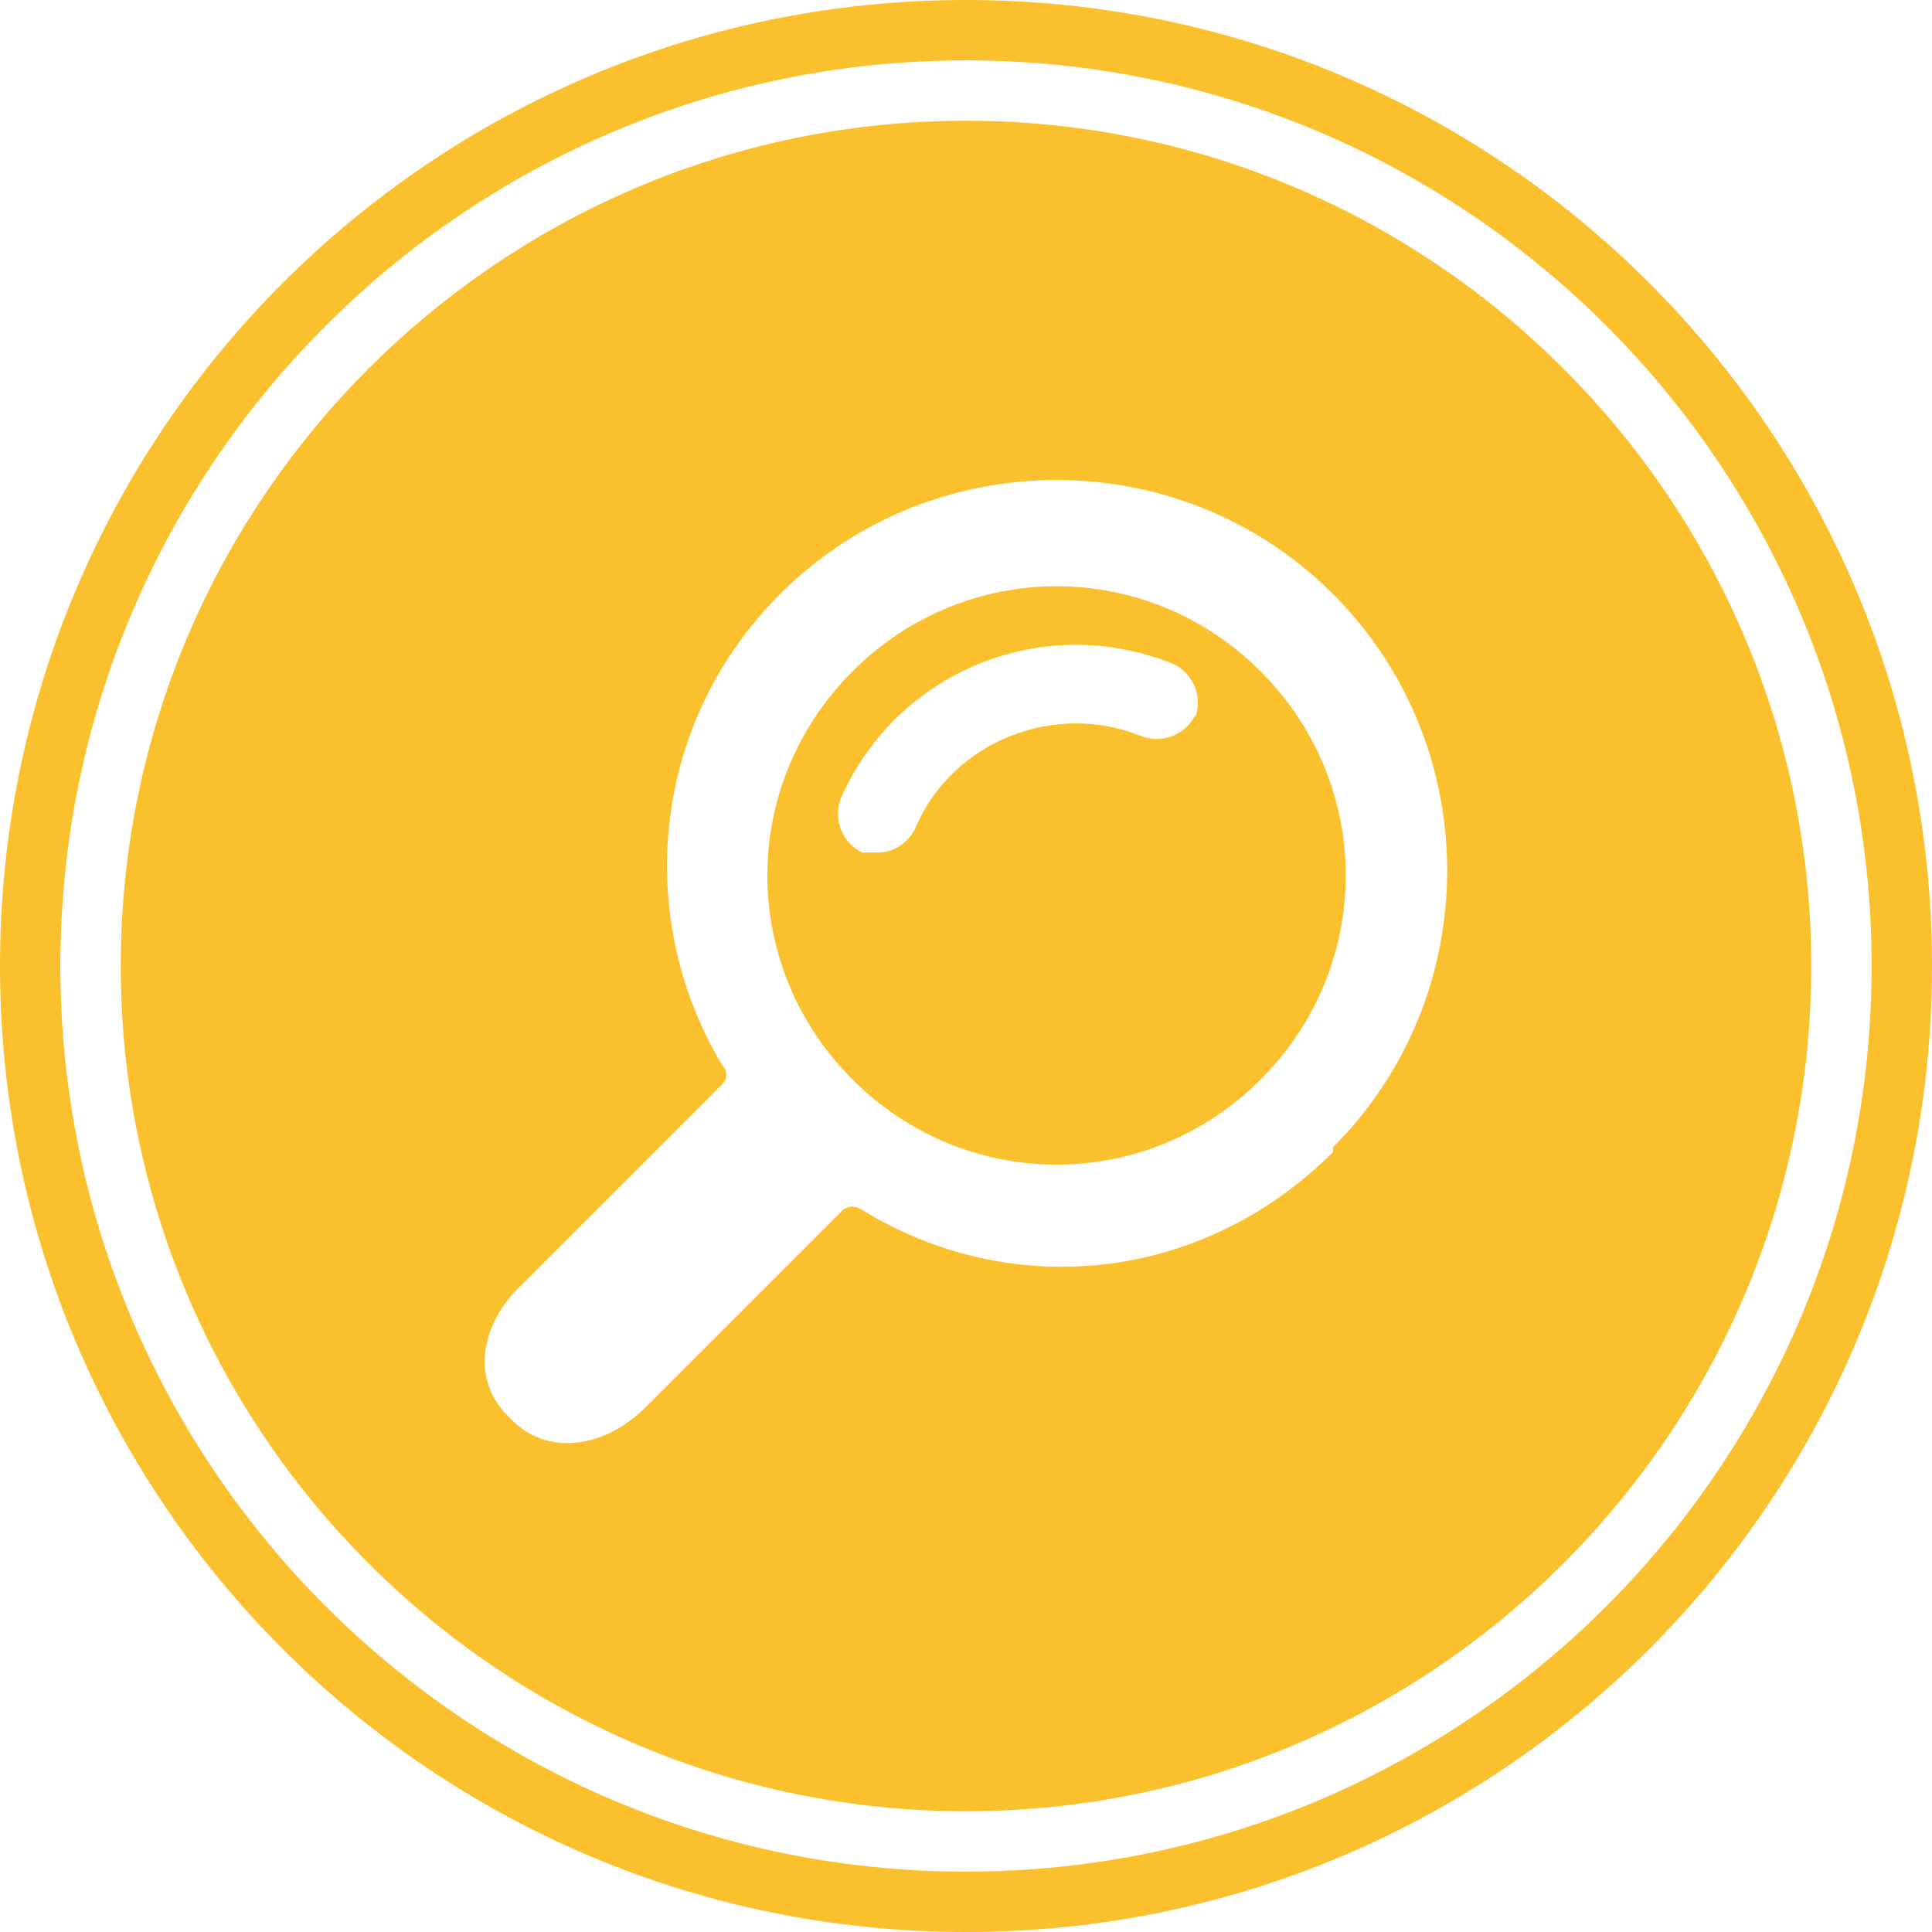 <?xml version="1.0" encoding="UTF-8"?>
<svg xmlns="http://www.w3.org/2000/svg" baseProfile="tiny" version="1.2" viewBox="0 0 80 80">
  <!-- Generator: Adobe Illustrator 28.7.1, SVG Export Plug-In . SVG Version: 1.2.0 Build 142)  -->
  <g>
    <g id="Layer_1">
      <g id="_x31_0">
        <path d="M40,0C17.9,0,0,17.9,0,40s17.9,40,40,40,40-17.9,40-40S62.1,0,40,0ZM40,77.5c-20.7,0-37.5-16.8-37.5-37.5S19.3,2.5,40,2.5s37.5,16.8,37.5,37.5-16.8,37.5-37.5,37.5Z" fill="#fbc02d"/>
        <g>
          <path d="M35.3,27.8c-4.7,4.7-4.7,12.2,0,16.9,4.7,4.7,12.2,4.7,16.9,0,4.7-4.7,4.7-12.2,0-16.9s-12.2-4.7-16.9,0ZM49.5,29.6c-.4.8-1.3,1.2-2.2.9-3.6-1.5-7.9.2-9.4,3.8-.3.6-.9,1-1.5,1s-.4,0-.7,0c-.8-.4-1.2-1.3-.9-2.2,2.3-5.3,8.4-7.8,13.8-5.6.8.4,1.2,1.3.9,2.2Z" fill="#fbc02d"/>
          <path d="M40,5C20.7,5,5,20.7,5,40s15.7,35,35,35,35-15.7,35-35S59.3,5,40,5ZM55.2,47.7c-5.4,5.4-13.3,6.2-19.5,2.4,0,0-.4-.3-.8,0l-8.2,8.2c-1.6,1.6-3.9,2-5.4.6l-.3-.3c-1.5-1.5-1.1-3.8.6-5.4l8.3-8.3c.4-.4,0-.8,0-.8-3.7-6.2-2.9-14.2,2.4-19.5,6.3-6.3,16.6-6.3,22.9,0,6.3,6.3,6.3,16.6,0,22.9h0Z" fill="#fbc02d"/>
        </g>
      </g>
    </g>
  </g>
</svg>